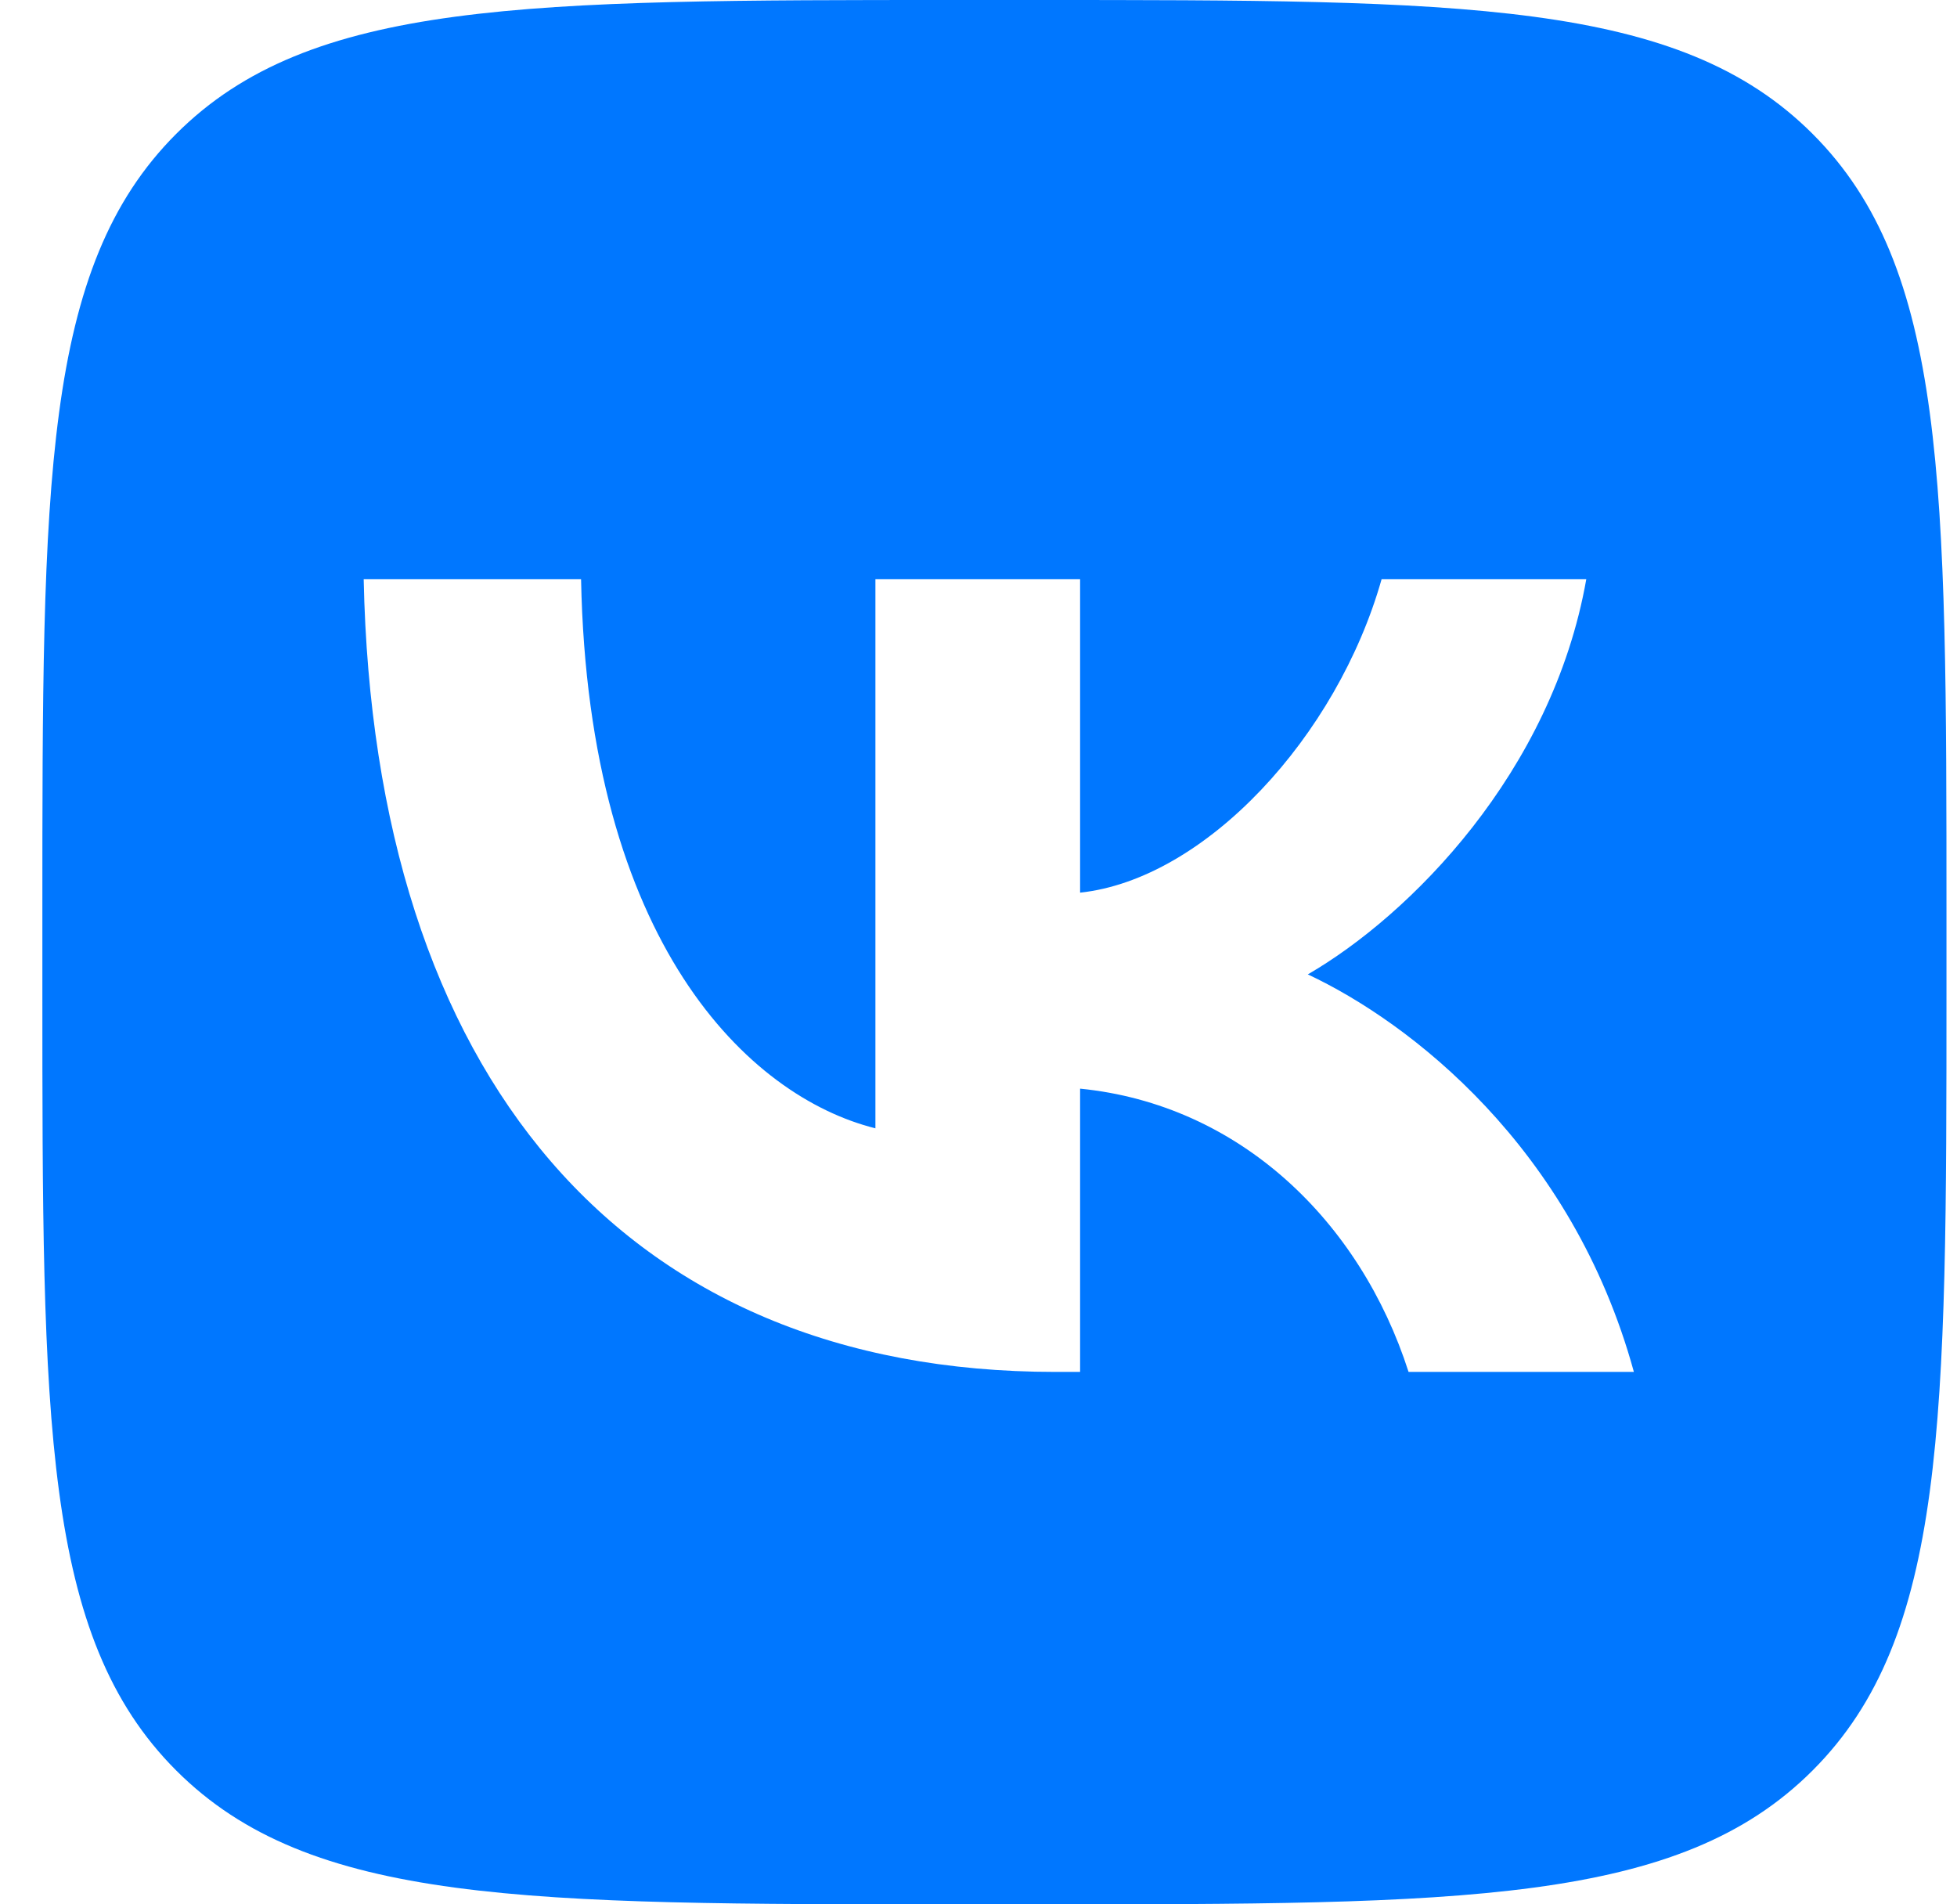 <svg width="37" height="36" viewBox="0 0 37 36" fill="none" xmlns="http://www.w3.org/2000/svg">
	<path fill-rule="evenodd" clip-rule="evenodd" d="M3.331 2.531C0.801 5.061 0.801 9.134 0.801 17.28V18.72C0.801 26.866 0.801 30.939 3.331 33.469C5.862 36 9.935 36 18.081 36H19.521C27.667 36 31.74 36 34.27 33.469C36.801 30.939 36.801 26.866 36.801 18.72V17.28C36.801 9.134 36.801 5.061 34.27 2.531C31.74 0 27.667 0 19.521 0H18.081C9.935 0 5.862 0 3.331 2.531ZM6.876 10.95C7.071 20.31 11.751 25.935 19.956 25.935H20.421V20.58C23.436 20.88 25.716 23.085 26.631 25.935H30.891C29.721 21.675 26.646 19.32 24.726 18.42C26.646 17.31 29.346 14.61 29.991 10.95H26.121C25.281 13.92 22.791 16.62 20.421 16.875V10.95H16.551V21.33C14.151 20.73 11.121 17.82 10.986 10.95H6.876Z" fill="#0077FF"/>
</svg>
